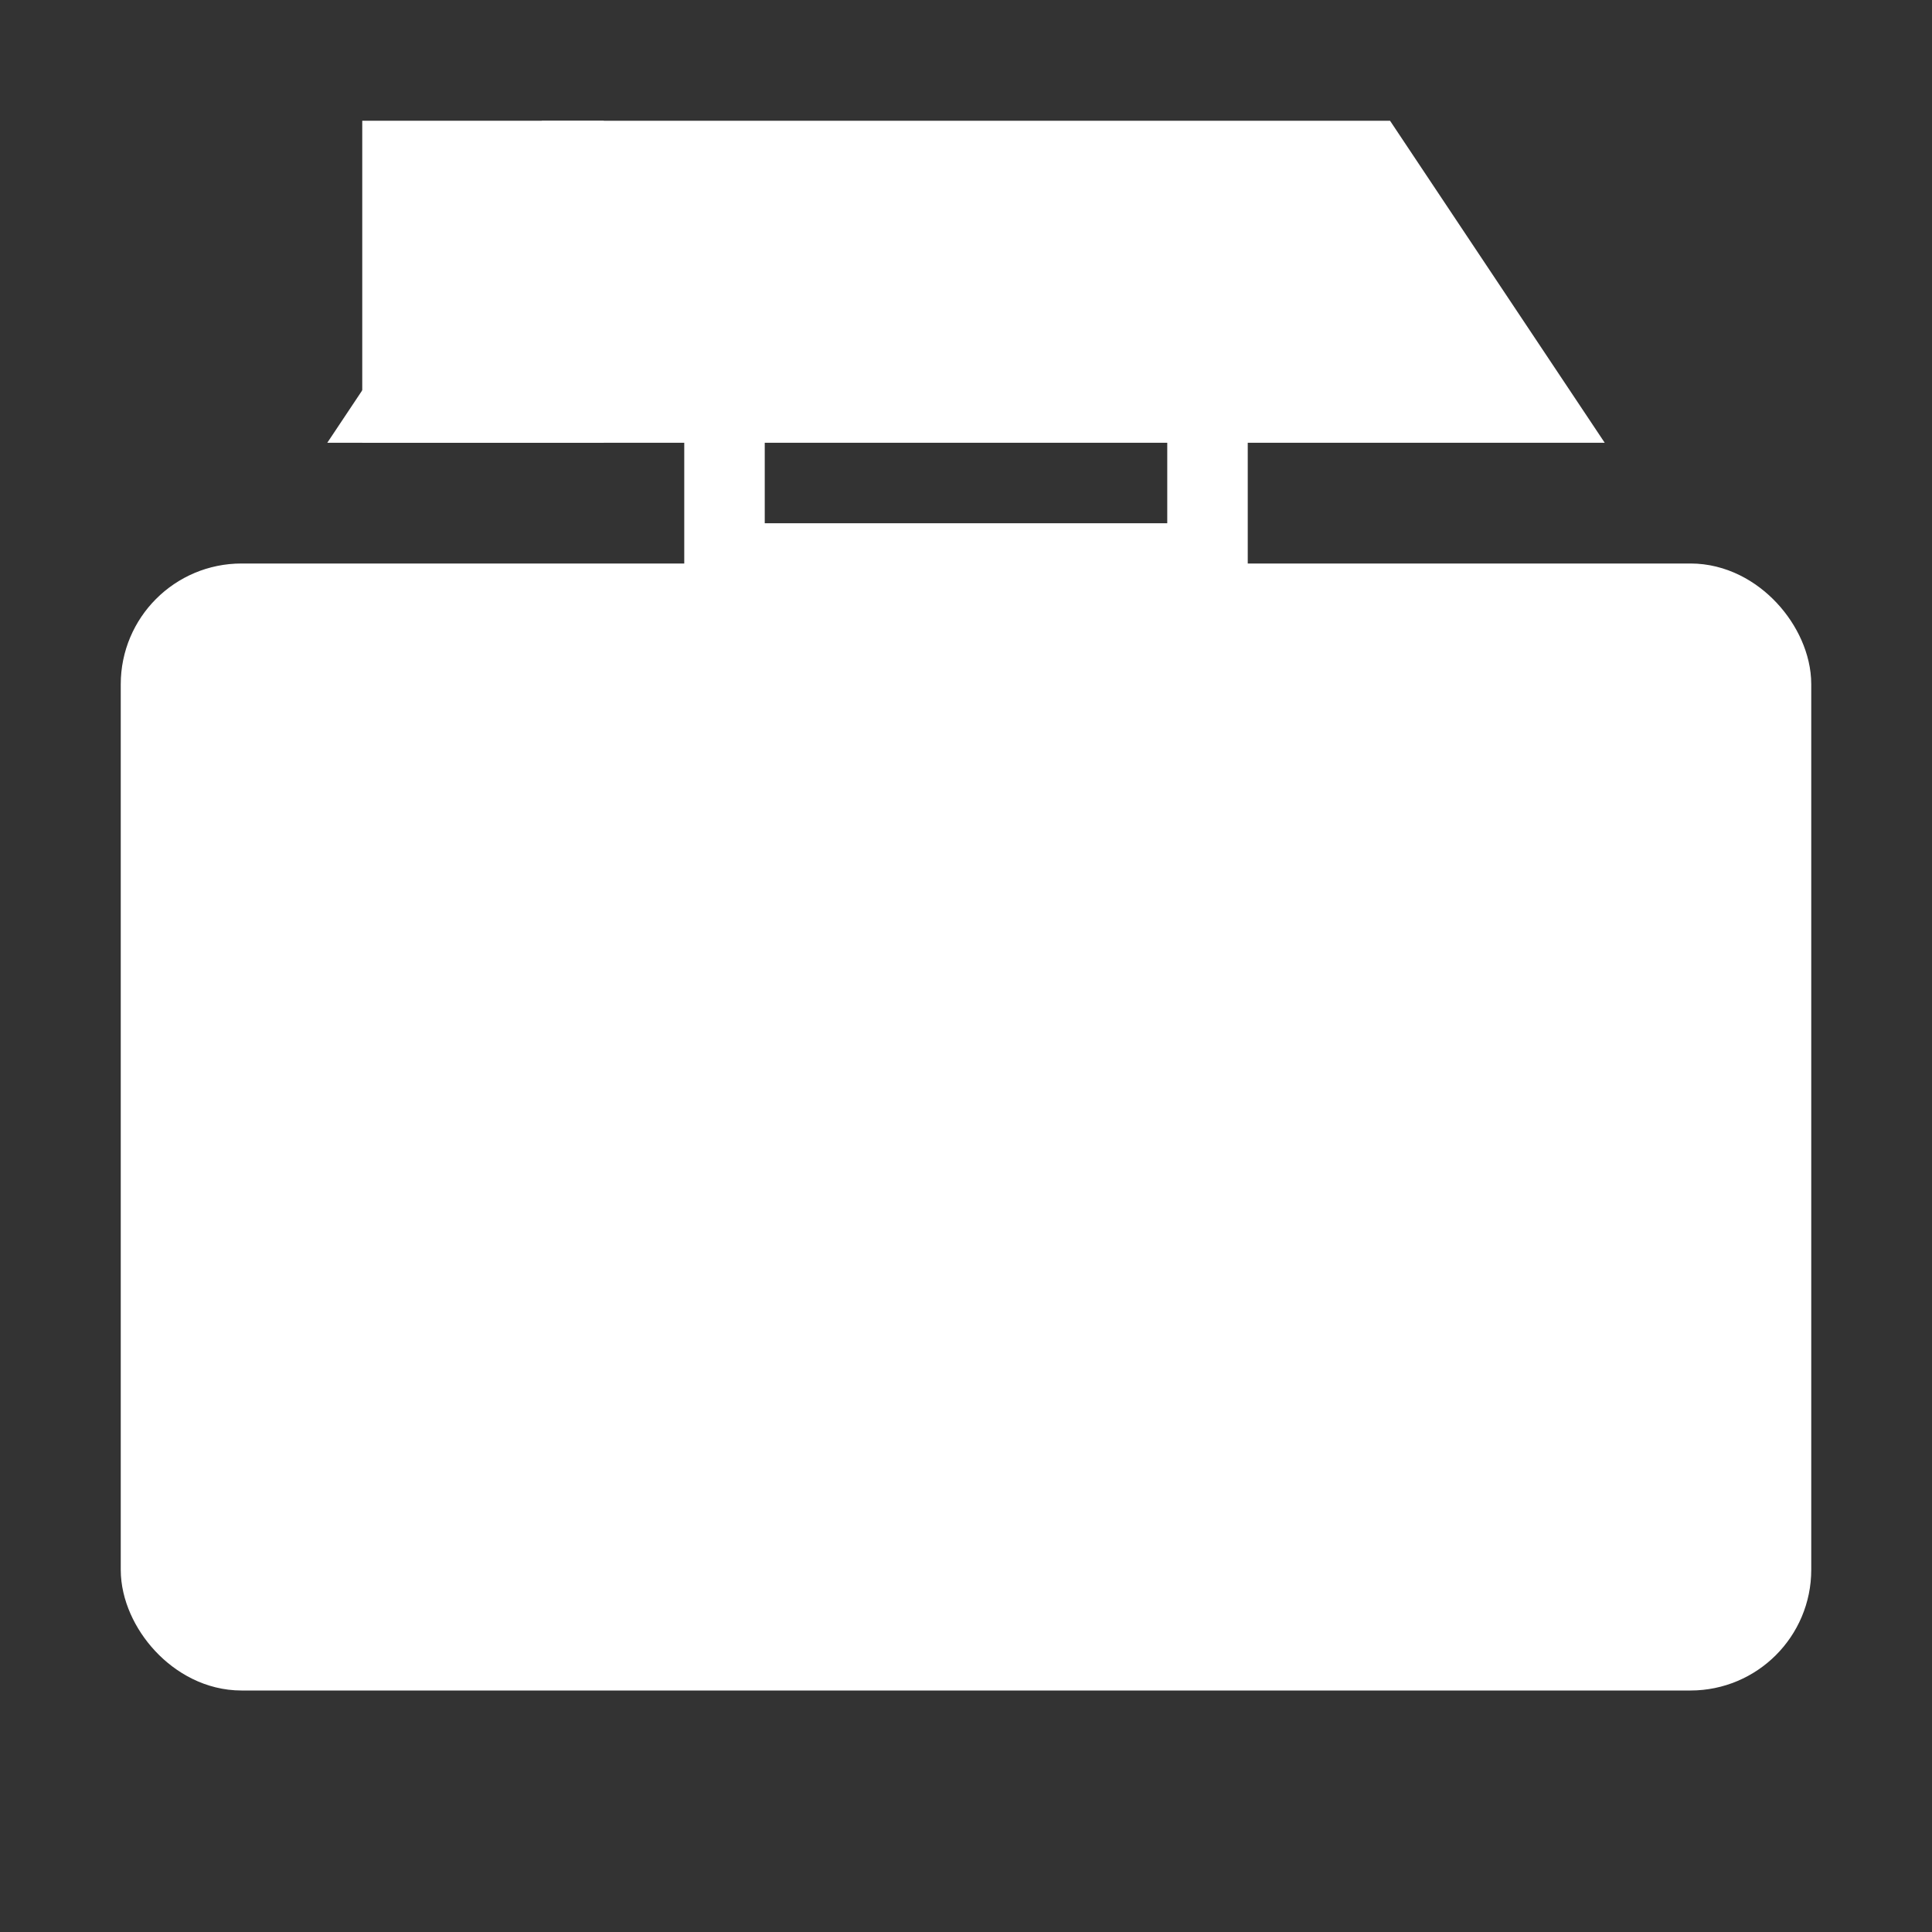 <svg width="48" height="48" viewBox="0 0 48 48" fill="none" xmlns="http://www.w3.org/2000/svg">
  <rect x="0" y="0" width="48" height="48" fill="#333333" stroke="none"/>
  <rect x="4" y="15" width="40" height="26" rx="2" fill="white" stroke="white" stroke-width="2"/>
  <path d="M14 4H34L38 10H10L14 4Z" fill="white" stroke="white" stroke-width="2"/>
  <path d="M18 10V14H30V10" stroke="white" stroke-width="2"/>
  <path d="M14 4H10V10H14V4Z" fill="white" stroke="white" stroke-width="2"/>
</svg>
